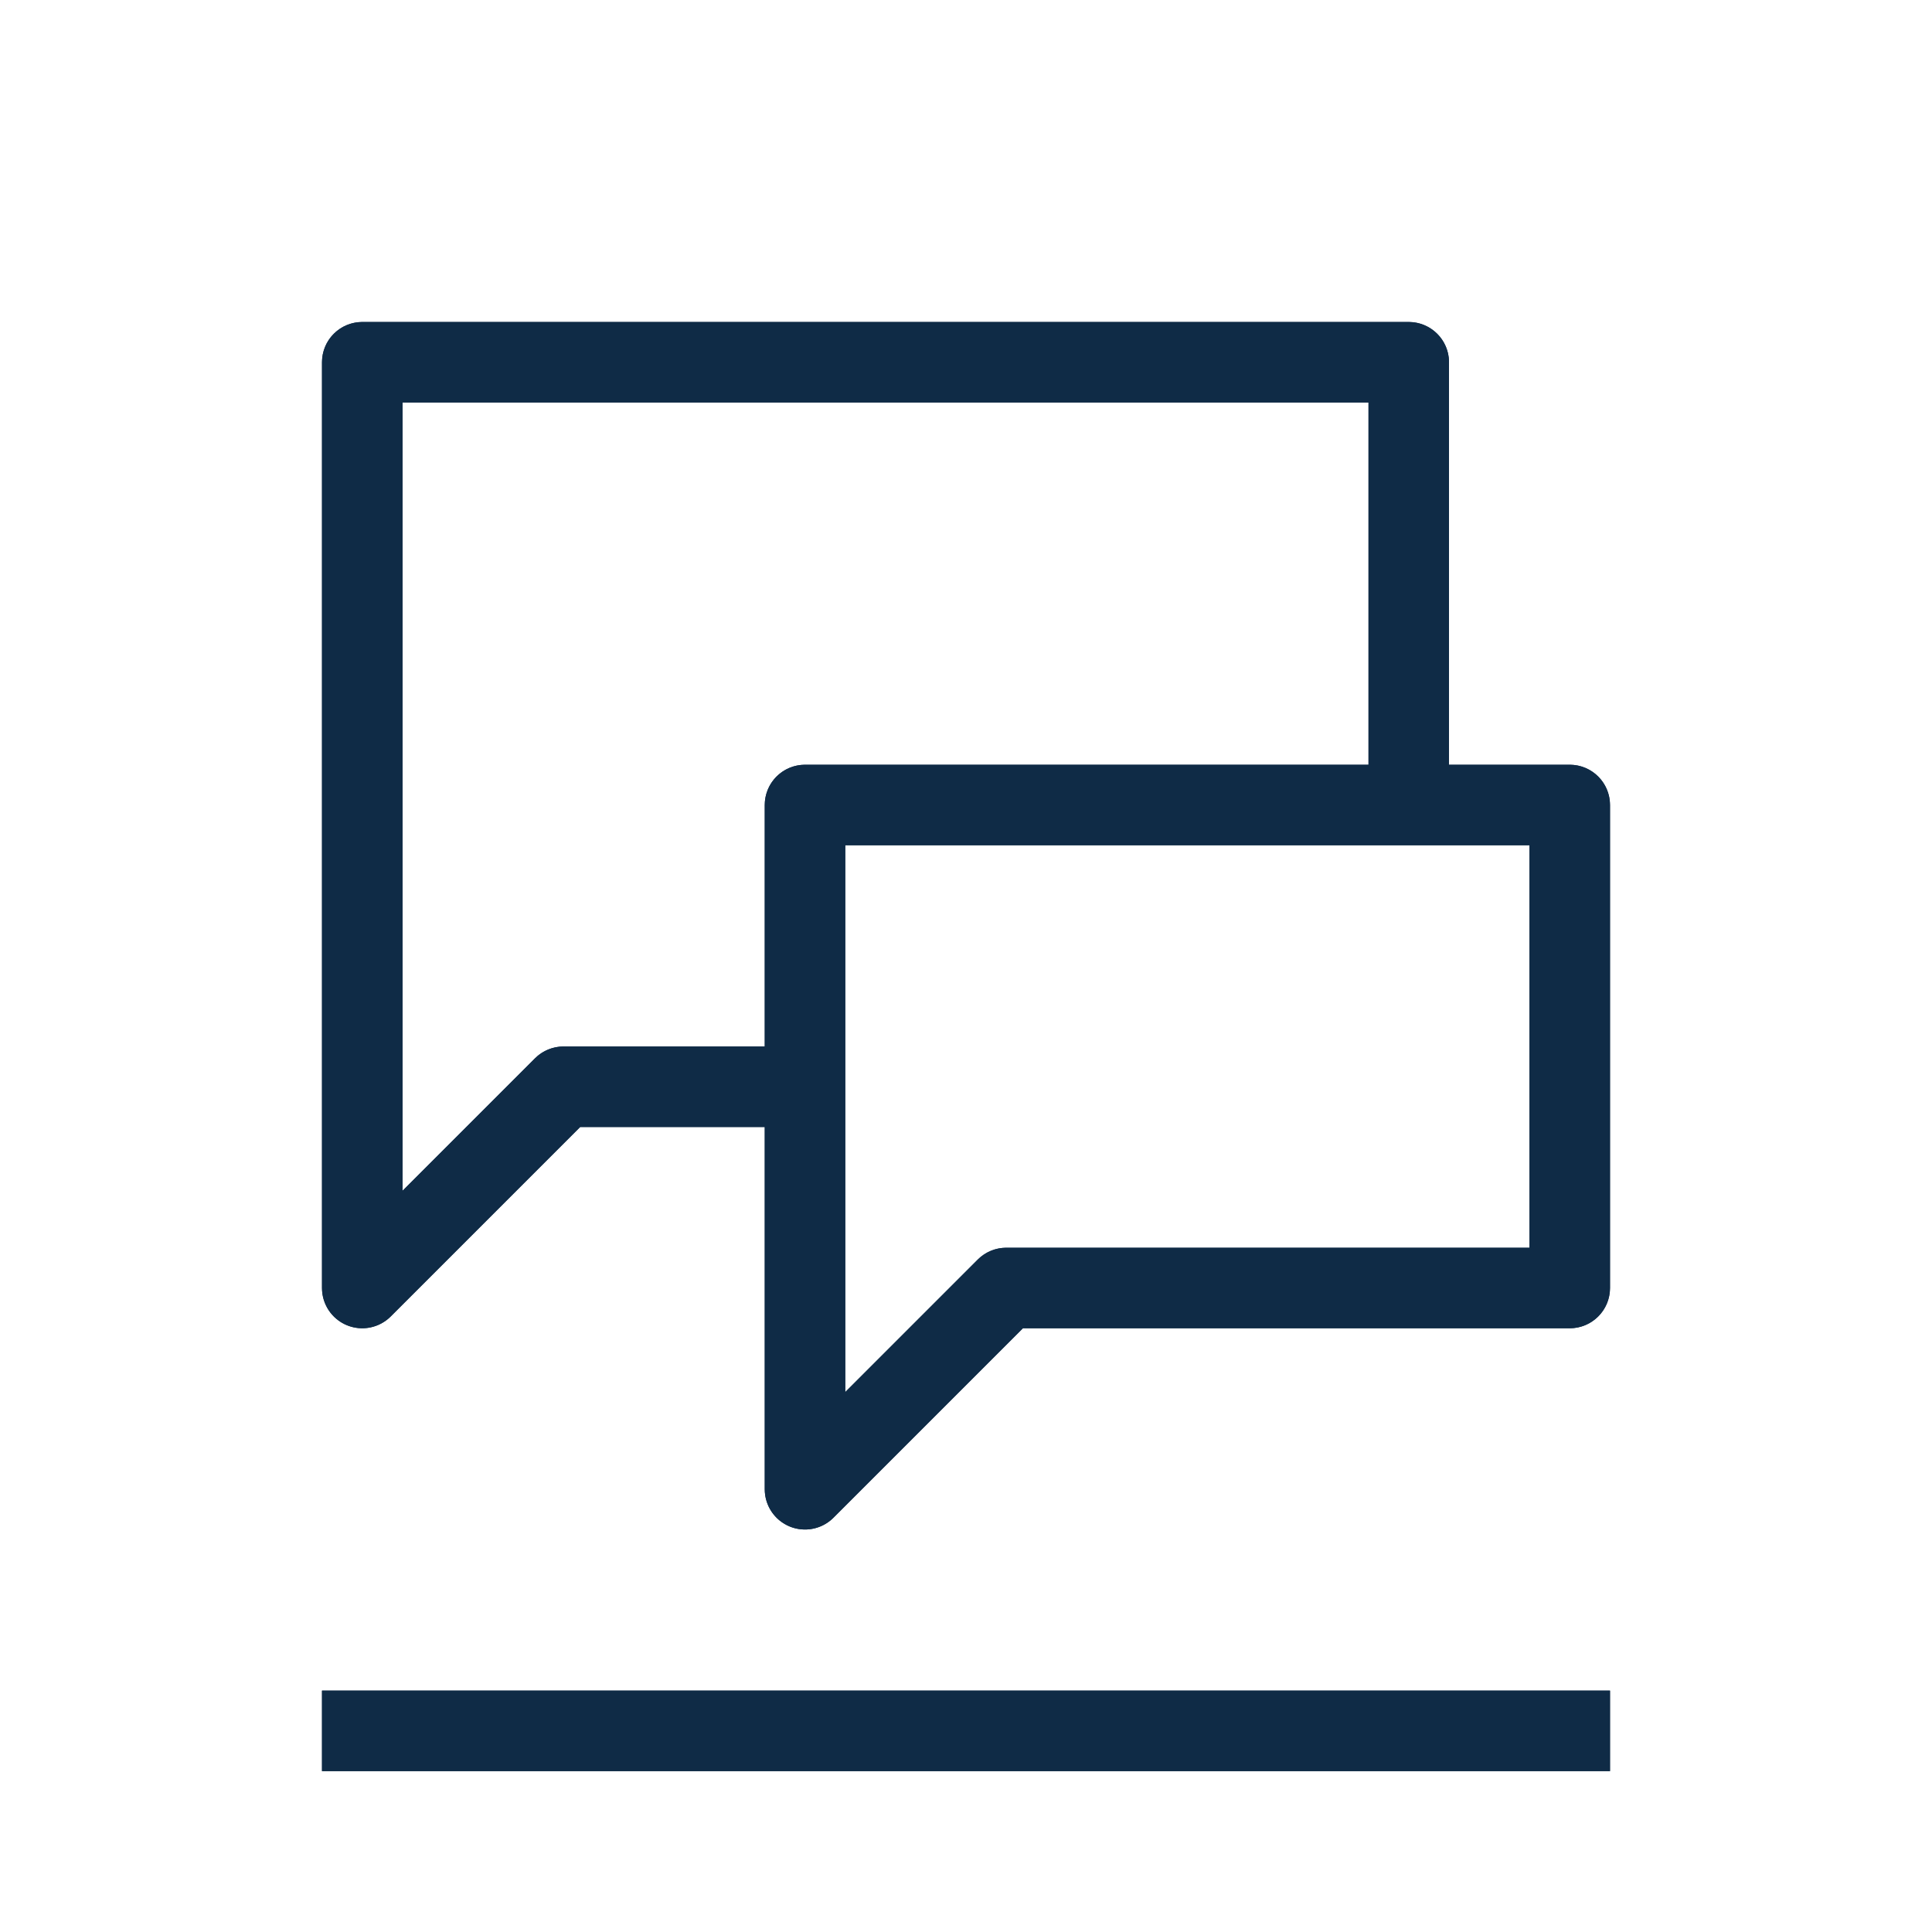<svg width="48" height="48" viewBox="0 0 48 48" fill="none" xmlns="http://www.w3.org/2000/svg">
<path fill-rule="evenodd" clip-rule="evenodd" d="M40 44.003H8V42.003H40V44.003Z" fill="#0F2B46"/>
<path d="M39 20H20L20 37L25 32H39V20Z" stroke="#0F2B46" stroke-width="2" stroke-linejoin="round"/>
<path d="M35 20V9H9L9 32L14 27H20" stroke="#0F2B46" stroke-width="2" stroke-linejoin="round"/>
<path fill-rule="evenodd" clip-rule="evenodd" d="M40 44.003H8V42.003H40V44.003Z" fill="#0F2B46"/>
<path fill-rule="evenodd" clip-rule="evenodd" d="M19.293 19.293C19.48 19.105 19.735 19 20 19H39C39.552 19 40 19.448 40 20V32C40 32.552 39.552 33 39 33H25.414L20.707 37.707C20.421 37.993 19.991 38.079 19.617 37.924C19.244 37.769 19 37.404 19 37L19 20C19 19.735 19.105 19.48 19.293 19.293ZM21 21L21 34.586L24.293 31.293C24.48 31.105 24.735 31 25 31H38V21H21Z" fill="#0F2B46"/>
<path fill-rule="evenodd" clip-rule="evenodd" d="M8.293 8.293C8.48 8.105 8.735 8 9 8H35C35.552 8 36 8.448 36 9V20H34V10H10L10 29.586L13.293 26.293C13.48 26.105 13.735 26 14 26H20V28H14.414L9.707 32.707C9.421 32.993 8.991 33.079 8.617 32.924C8.244 32.769 8 32.404 8 32L8 9C8 8.735 8.105 8.48 8.293 8.293Z" fill="#0F2B46"/>
</svg>
